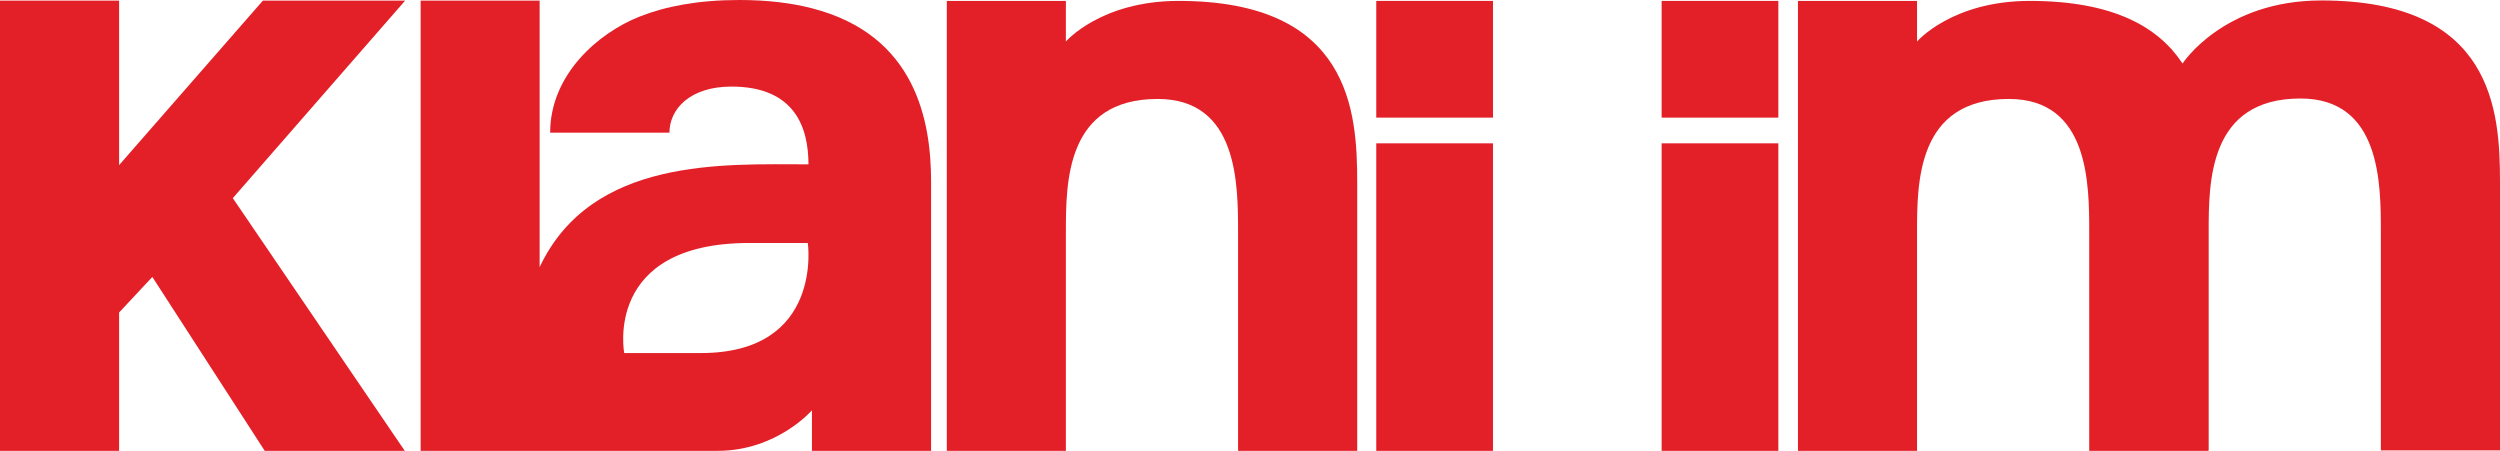 <?xml version="1.0" encoding="utf-8"?>
<!-- Generator: Adobe Illustrator 17.0.0, SVG Export Plug-In . SVG Version: 6.00 Build 0)  -->
<!DOCTYPE svg PUBLIC "-//W3C//DTD SVG 1.1//EN" "http://www.w3.org/Graphics/SVG/1.1/DTD/svg11.dtd">
<svg version="1.1" id="Layer_1" xmlns="http://www.w3.org/2000/svg" xmlns:xlink="http://www.w3.org/1999/xlink" x="0px" y="0px"
	 width="612.502px" height="110.456px" viewBox="0 0 612.502 110.456" enable-background="new 0 0 612.502 110.456"
	 xml:space="preserve">
<rect x="-113.64" y="-170.404" display="none" fill="#E21F26" width="841.89" height="595.275"/>
<polygon fill="#E32028" points="0,110.456 0,0.148 29.181,0.148 29.181,40.454 64.409,0.148 99.261,0.148 57.037,48.543 
	99.168,110.456 64.861,110.456 37.323,67.849 29.181,76.565 29.181,110.456 "/>
<g>
	<path fill="#E32028" d="M332.518,110.456h-29.19V57.007c0-11.916,0-32.763-19.708-32.763c-22.479,0-22.479,20.433-22.479,32.763
		v53.449h-29.172V0.222h29.172v9.95c0,0,8.559-9.95,27.6-9.95c42.132,0,43.777,27.064,43.777,44.511V110.456z"/>
	<path fill="#E32028" d="M568.725,0.111c-24.012,0-34.003,15.452-34.003,15.452l-0.001,0.005
		c-5.744-8.764-16.671-15.346-37.446-15.346c-19.041,0-27.6,9.95-27.6,9.95v-9.95h-29.172v110.234h29.172v-53.45
		c0-12.329,0-32.762,22.479-32.762c19.707,0,19.707,20.847,19.707,32.762v53.45h29.191v-0.111h0.073v-53.45
		c0-12.329,0-32.762,22.479-32.762c19.708,0,19.708,20.847,19.708,32.762v53.45h29.19V44.622
		C612.502,27.175,610.857,0.111,568.725,0.111"/>
	<path fill="#E32028" d="M198.924,2.027C193.892,0.727,188.009,0,181.15,0c-10.16,0-18.132,1.569-24.4,4.044
		c-10.225,4.031-21.963,14.256-21.963,28.463h29.226c0-5.816,5.071-11.296,15.197-11.296c15.671,0,18.863,10.228,18.863,19.051
		c-20.653,0-53.131-1.826-65.863,25.188V0.148h-29.155v110.308h72.734c14.575,0,23.135-9.935,23.135-9.935v9.935h29.192V44.542
		C228.116,29.809,224.499,8.596,198.924,2.027 M171.732,86.499h-18.796c0,0-5.179-26.97,30.656-26.97h14.326
		C197.918,59.529,201.808,86.499,171.732,86.499"/>
	<rect x="337.187" y="35.117" fill="#E32028" width="28.596" height="75.339"/>
	<rect x="337.187" y="0.222" fill="#E32028" width="28.596" height="28.596"/>
	<rect x="407.1" y="35.117" fill="#E32028" width="28.596" height="75.339"/>
	<rect x="407.1" y="0.222" fill="#E32028" width="28.596" height="28.596"/>
</g>
</svg>
